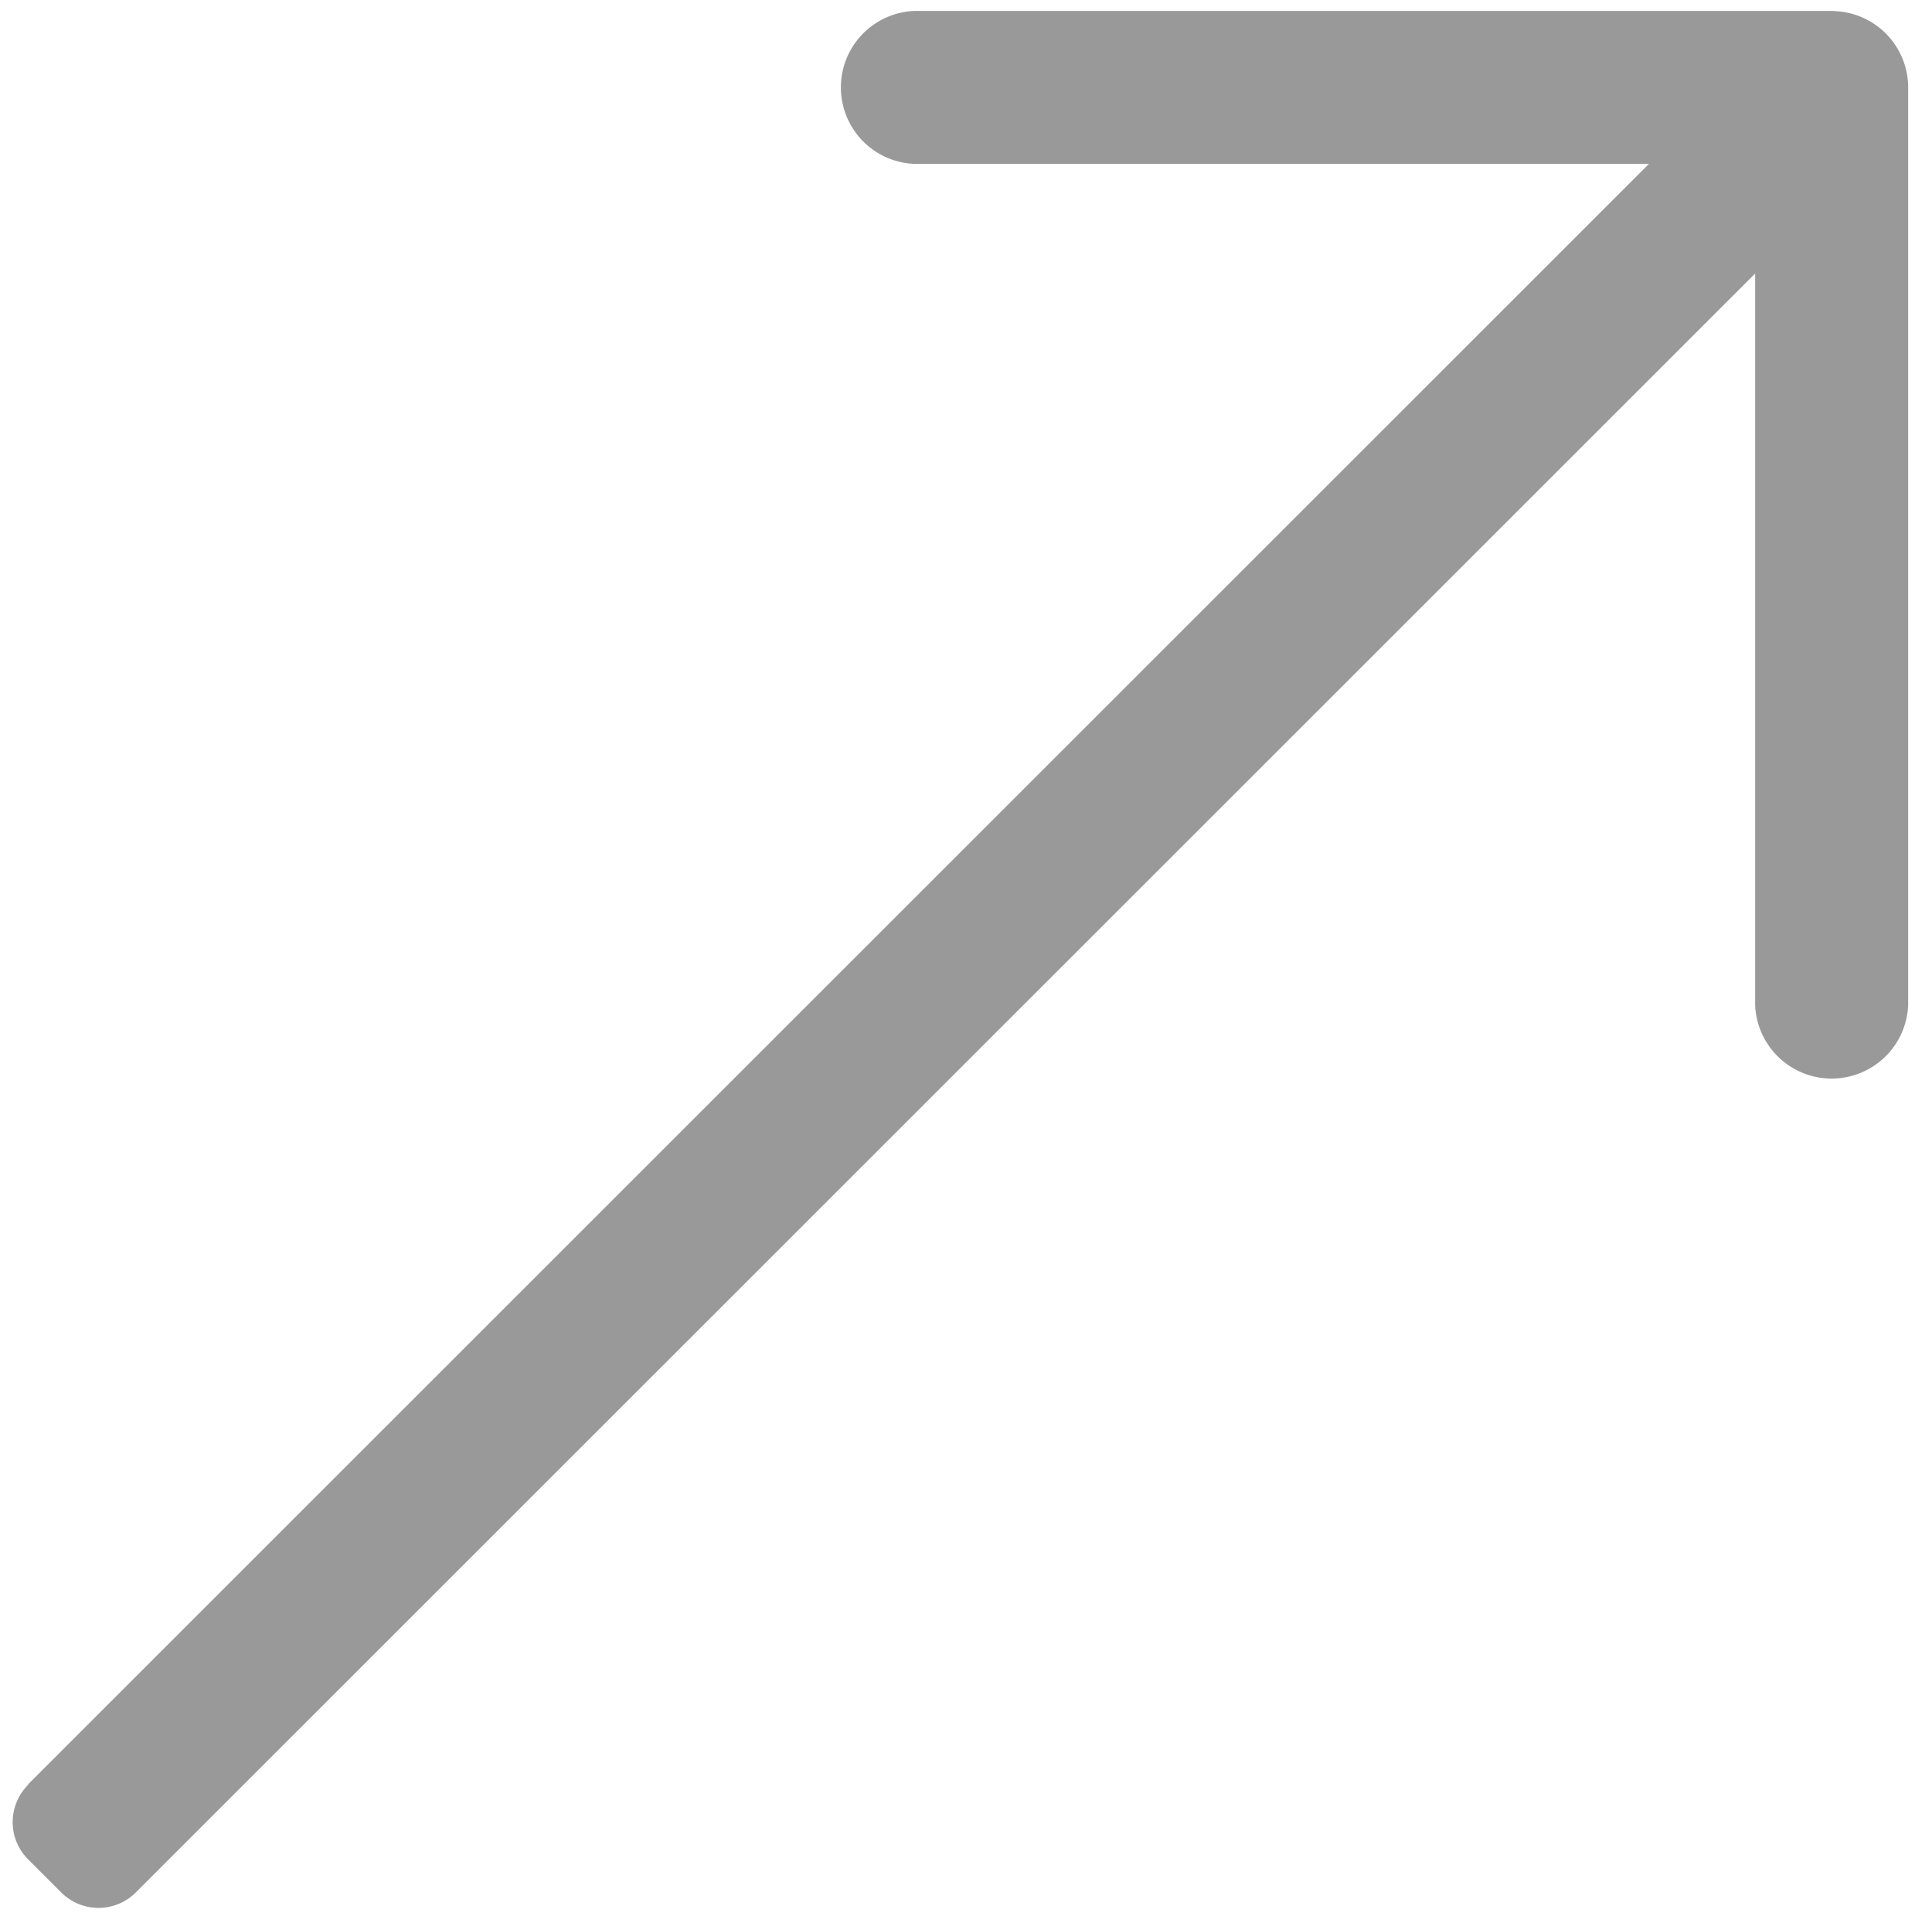 <svg id="图层_1" data-name="图层 1" xmlns="http://www.w3.org/2000/svg" viewBox="0 0 146.61 145.96"><defs><style>.cls-1{fill:#999;}</style></defs><path class="cls-1" d="M139,.84a5.8,5.8,0,0,1,5.8,5.81l0,69.65a5.81,5.81,0,0,1-11.61,0V6.64A5.8,5.8,0,0,1,139,.84ZM69.37.83H139a5.81,5.81,0,0,1,0,11.61H69.38a5.81,5.81,0,0,1,0-11.61ZM2.14,135.43l132-132a4,4,0,0,1,5.65,0L142.3,6a4,4,0,0,1,0,5.65l-132,132a4,4,0,0,1-5.65,0h0l-2.52-2.52a4,4,0,0,1,0-5.65Z"/></svg>